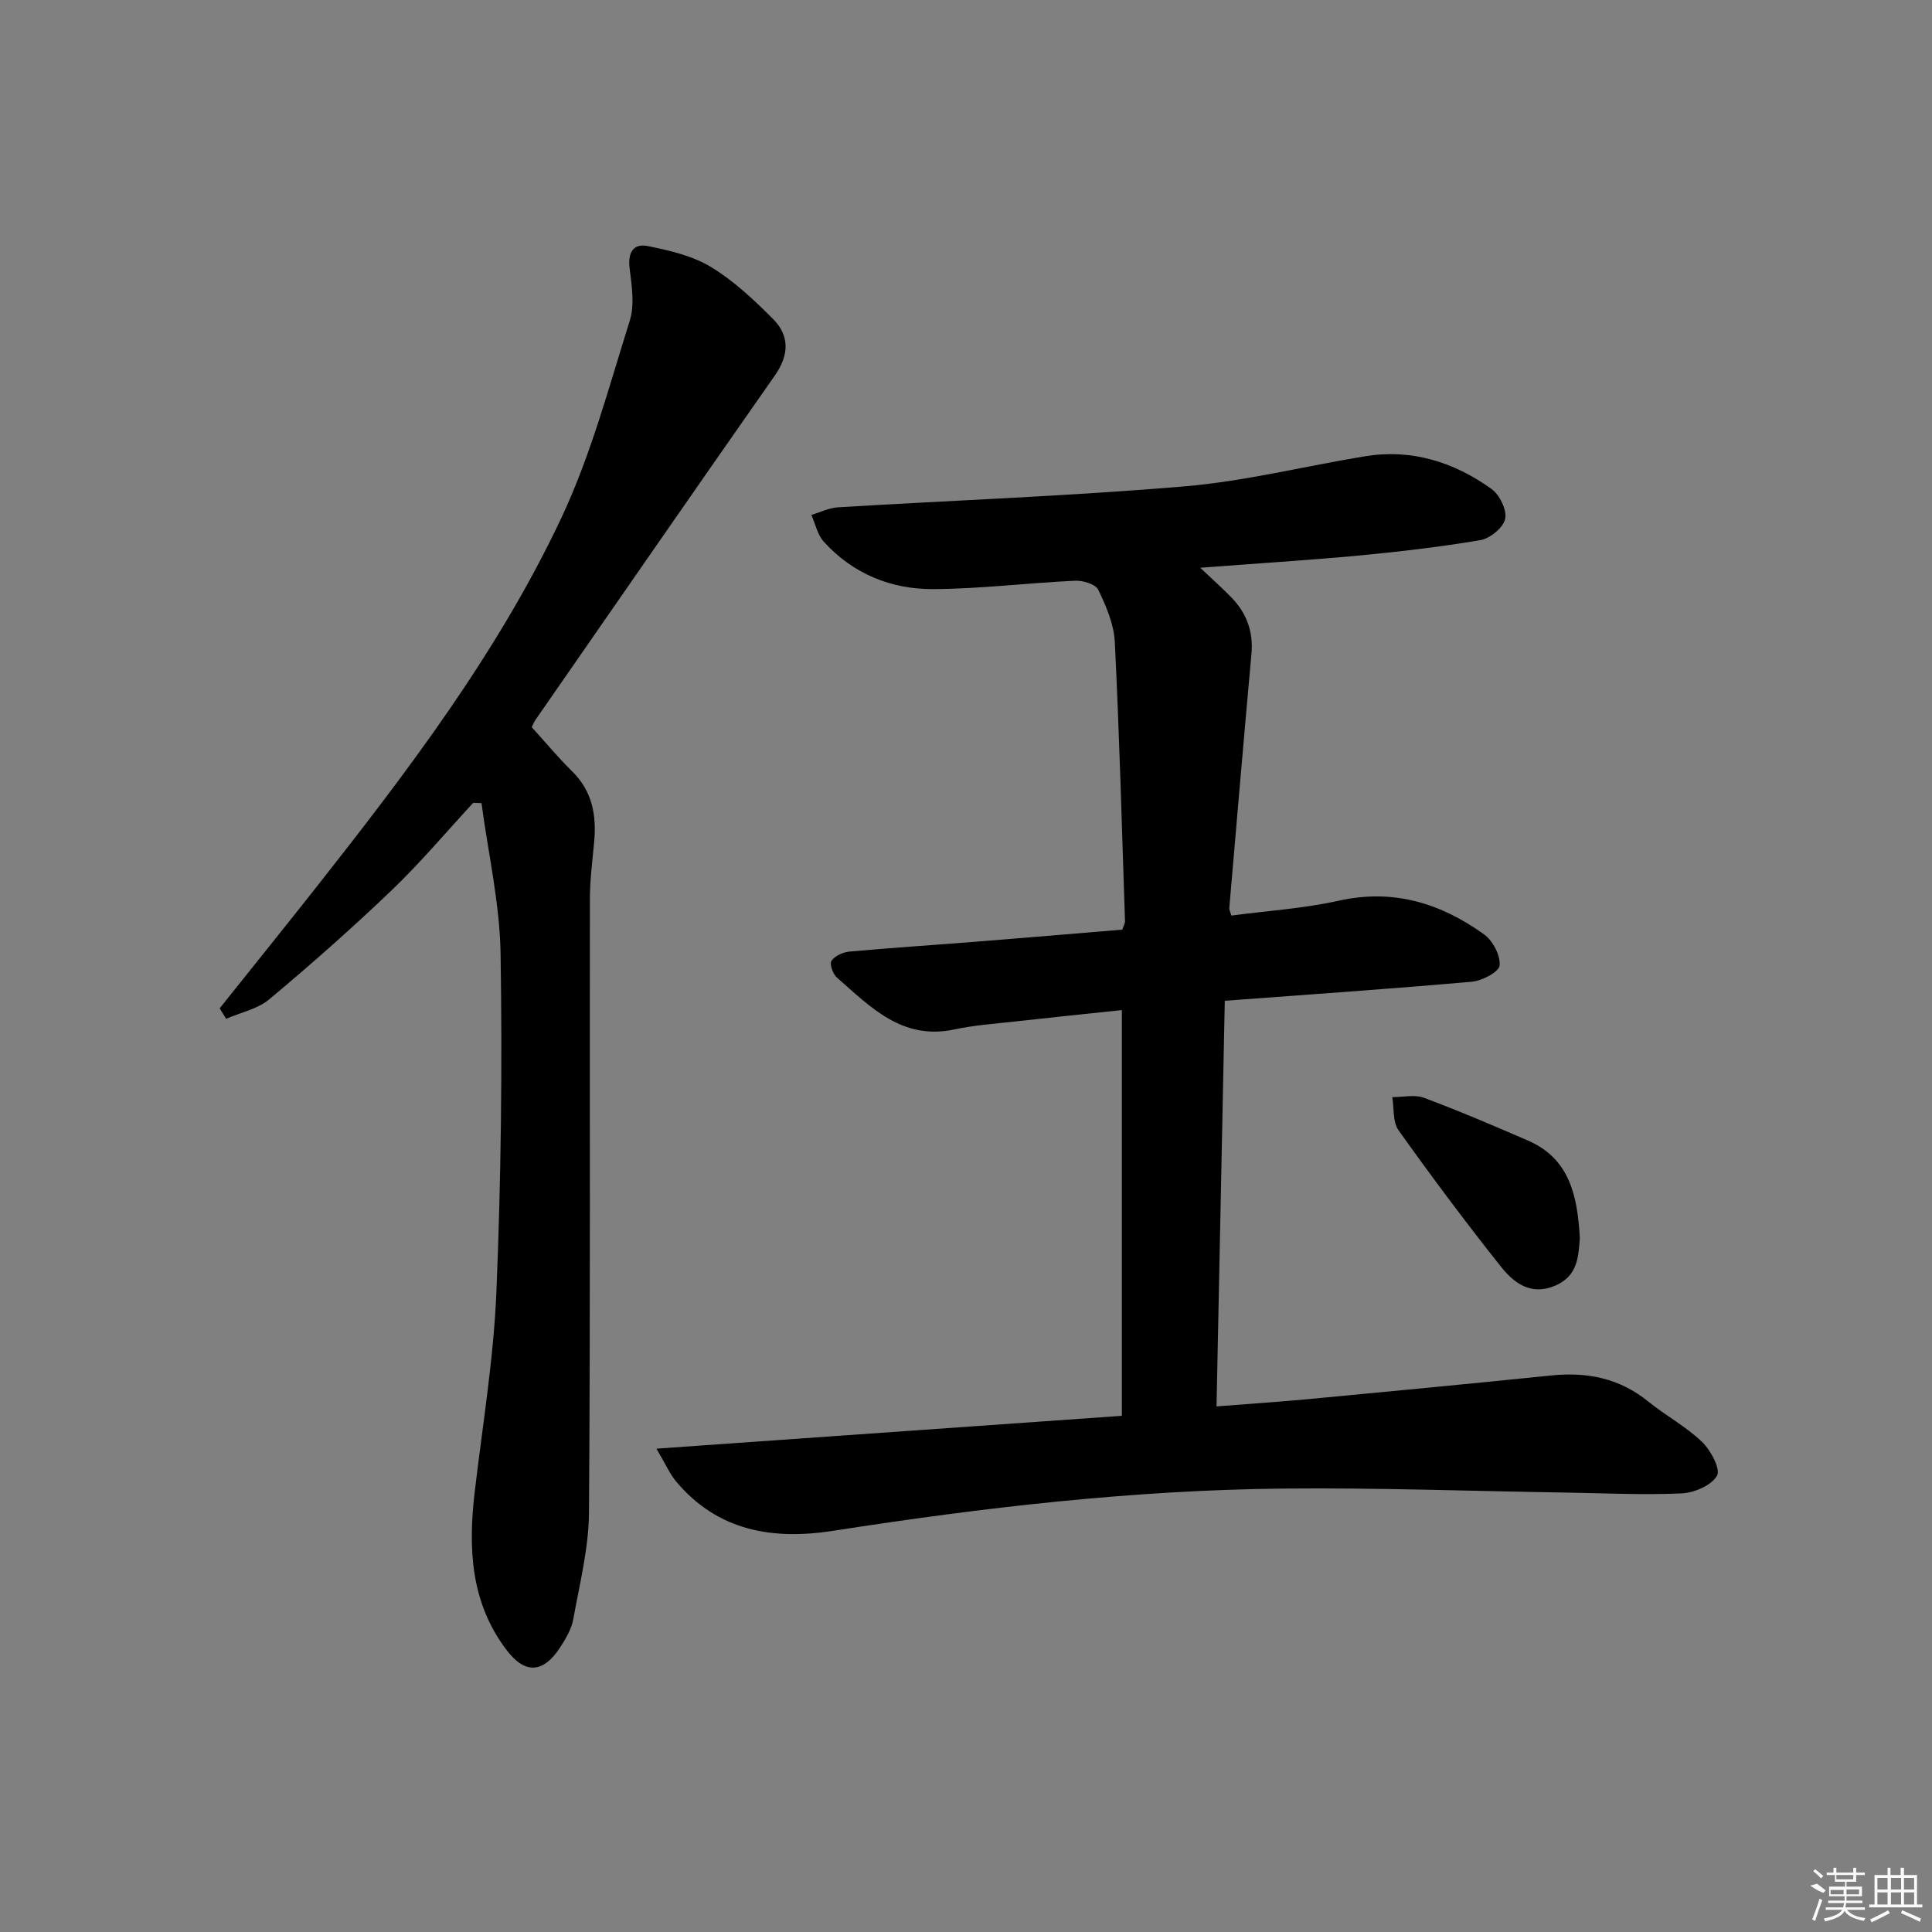 <svg enable-background="new 0 0 400 400" viewBox="0 0 400 400" xmlns="http://www.w3.org/2000/svg"><rect x="0" y="0" width="400" height="400" fill="#808080" stroke="none"/><path d="m248.5 117.55c2.77 2.62 4.61 4.27 6.35 6.04 3.21 3.26 4.67 7.12 4.25 11.78-1.59 17.54-3.08 35.09-4.59 52.64-.03.3.16.63.43 1.55 7.37-.98 14.96-1.46 22.29-3.09 11.31-2.51 21.09.55 30.05 7 1.8 1.3 3.39 4.35 3.2 6.42-.12 1.32-3.6 3.17-5.71 3.36-16.88 1.49-33.78 2.65-51.19 3.95-.57 27.84-1.13 55.54-1.71 83.98 6.73-.53 12.96-.94 19.16-1.52 16.71-1.58 33.41-3.17 50.1-4.88 7.45-.77 14.17.55 20.12 5.39 3.6 2.92 7.8 5.16 11.12 8.34 1.81 1.73 3.9 5.65 3.12 7.02-1.15 2.01-4.71 3.54-7.32 3.66-7.97.36-15.98-.04-23.97-.17-19.47-.3-38.95-1.02-58.41-.83-31.3.31-62.34 3.93-93.24 8.74-12.53 1.95-23.87.11-32.53-10.16-1.32-1.56-2.15-3.53-4.11-6.84 32.8-2.32 64.29-4.54 96.36-6.8 0-28.18 0-55.77 0-84-7.31.77-14.82 1.54-22.33 2.38-4.12.46-8.29.75-12.33 1.62-10.8 2.32-17.4-4.65-24.37-10.77-.82-.72-1.53-2.82-1.09-3.44.71-1.02 2.36-1.78 3.69-1.9 8.78-.8 17.57-1.36 26.36-2.06 10.08-.8 20.16-1.66 30.16-2.49.28-.85.57-1.3.56-1.74-.64-19.27-1.16-38.55-2.11-57.81-.18-3.68-1.8-7.42-3.42-10.81-.56-1.16-3.18-1.96-4.81-1.88-9.79.46-19.56 1.68-29.34 1.74-8.75.05-16.66-3.17-22.69-9.82-1.3-1.44-1.73-3.67-2.56-5.54 1.84-.55 3.66-1.47 5.53-1.58 23.89-1.45 47.82-2.31 71.66-4.33 12.53-1.06 24.88-4.16 37.33-6.22 9.71-1.61 18.47 1.15 26.27 6.74 1.69 1.21 3.24 4.36 2.85 6.2-.37 1.8-3.13 4.07-5.13 4.41-8.5 1.44-17.09 2.42-25.67 3.24-10.33.94-20.73 1.59-32.33 2.48z"/><path d="m45.48 208.76c6.6-8.27 13.24-16.5 19.79-24.8 19.07-24.2 37.77-48.75 50.95-76.73 6.1-12.96 9.84-27.07 14.16-40.82 1.04-3.3.42-7.25-.02-10.83-.41-3.32.75-5.26 3.85-4.62 4.45.92 9.15 1.99 12.96 4.3 4.75 2.88 8.95 6.83 12.9 10.8 3.46 3.48 3.29 7.49.35 11.69-16.61 23.71-33.07 47.53-49.57 71.31-.28.4-.45.87-.76 1.49 2.77 3.05 5.43 6.26 8.38 9.16 4.2 4.13 5.05 9.13 4.54 14.65-.37 3.96-.88 7.92-.88 11.88-.06 42.31.12 84.62-.19 126.92-.05 7.37-1.93 14.75-3.25 22.08-.37 2.04-1.55 4.03-2.71 5.82-3.45 5.32-7.21 5.64-11.03.65-7.51-9.79-8.05-21.11-6.67-32.8 1.63-13.84 3.93-27.66 4.5-41.54.96-23.27 1.23-46.6.86-69.89-.16-10.42-2.57-20.8-3.95-31.2-.57-.02-1.15-.04-1.72-.06-5.61 6.07-10.95 12.42-16.91 18.13-8.16 7.81-16.64 15.29-25.3 22.54-2.41 2.02-5.93 2.73-8.94 4.04-.46-.72-.9-1.45-1.34-2.17z"/><path d="m327.09 256.35c-.3 3.62-.33 7.81-5.12 9.84-5.04 2.14-8.57-.6-11.24-3.97-7.32-9.2-14.36-18.64-21.18-28.21-1.23-1.72-.9-4.54-1.3-6.86 2.2.01 4.63-.58 6.57.14 7.27 2.71 14.41 5.77 21.53 8.85 8.64 3.75 10.25 11.43 10.74 20.21z"/><g fill="#fafafa"><path d="m374.8 390.4 1.4-.4c.7.5 1.3 1 1.8 1.4l-.5.5c-1.5-.6-2.1-1.1-2.7-1.5zm1 7.3-.6-.3c.5-1.4 1.1-2.8 1.5-4.3.2.1.4.2.6.3-.5 1.3-1 2.8-1.5 4.3zm-.4-10.3.4-.4c.4.3 1 .8 1.7 1.4l-.5.5c-.4-.5-1-1-1.6-1.5zm2.5.3h1.7v-1h.6v1h3.5v-1h.6v1h1.8v.5h-1.8v1.4h-2v1h3.2v2h-3.2v.9h3.3v.5h-3.4c0 .3-.1.6-.1.9h4v.5h-3.7c.7.9 1.9 1.5 3.8 1.7-.1.2-.2.4-.3.6-2.1-.4-3.5-1.1-4-2.1-.4 1-1.8 1.7-4 2.2-.1-.2-.2-.4-.3-.6 2.1-.4 3.4-1 3.8-1.8h-3.4v-.5h3.6c.1-.3.1-.6.2-.9h-3.3v-.5h3.4c0-.3 0-.6 0-.9h-3.2v-2h3.3v-1h-2.1v-1.4h-1.7v-.5zm1.1 3.5v1h2.7c0-.3 0-.4 0-.4 0-.1 0-.2 0-.2 0-.1 0-.2 0-.3h-2.7zm1.2-3v.9h3.5v-.9zm4.7 3h-2.6v.6.4h2.6z"/><path d="m393.6 386.7h.6v1.5h2.7v6.1h1.1v.6h-11v-.6h1.1v-6.1h2.7v-1.5h.6v1.5h2.1v-1.5zm-2.7 8.8.4.6c-1.2.6-2.5 1.3-3.8 1.9-.1-.2-.2-.4-.3-.6 1.2-.6 2.5-1.2 3.7-1.9zm-2.2-6.7v2.4h2.1v-2.4zm0 3v2.5h2.1v-2.5zm2.8-3v2.4h2.1v-2.4zm0 3v2.5h2.1v-2.5zm6 6.1c-1.4-.7-2.7-1.3-3.9-1.8l.2-.6c1.5.6 2.7 1.2 3.9 1.7zm-1.2-9.1h-2.1v2.4h2.1zm-2.1 3v2.5h2.1v-2.5z"/></g></svg>